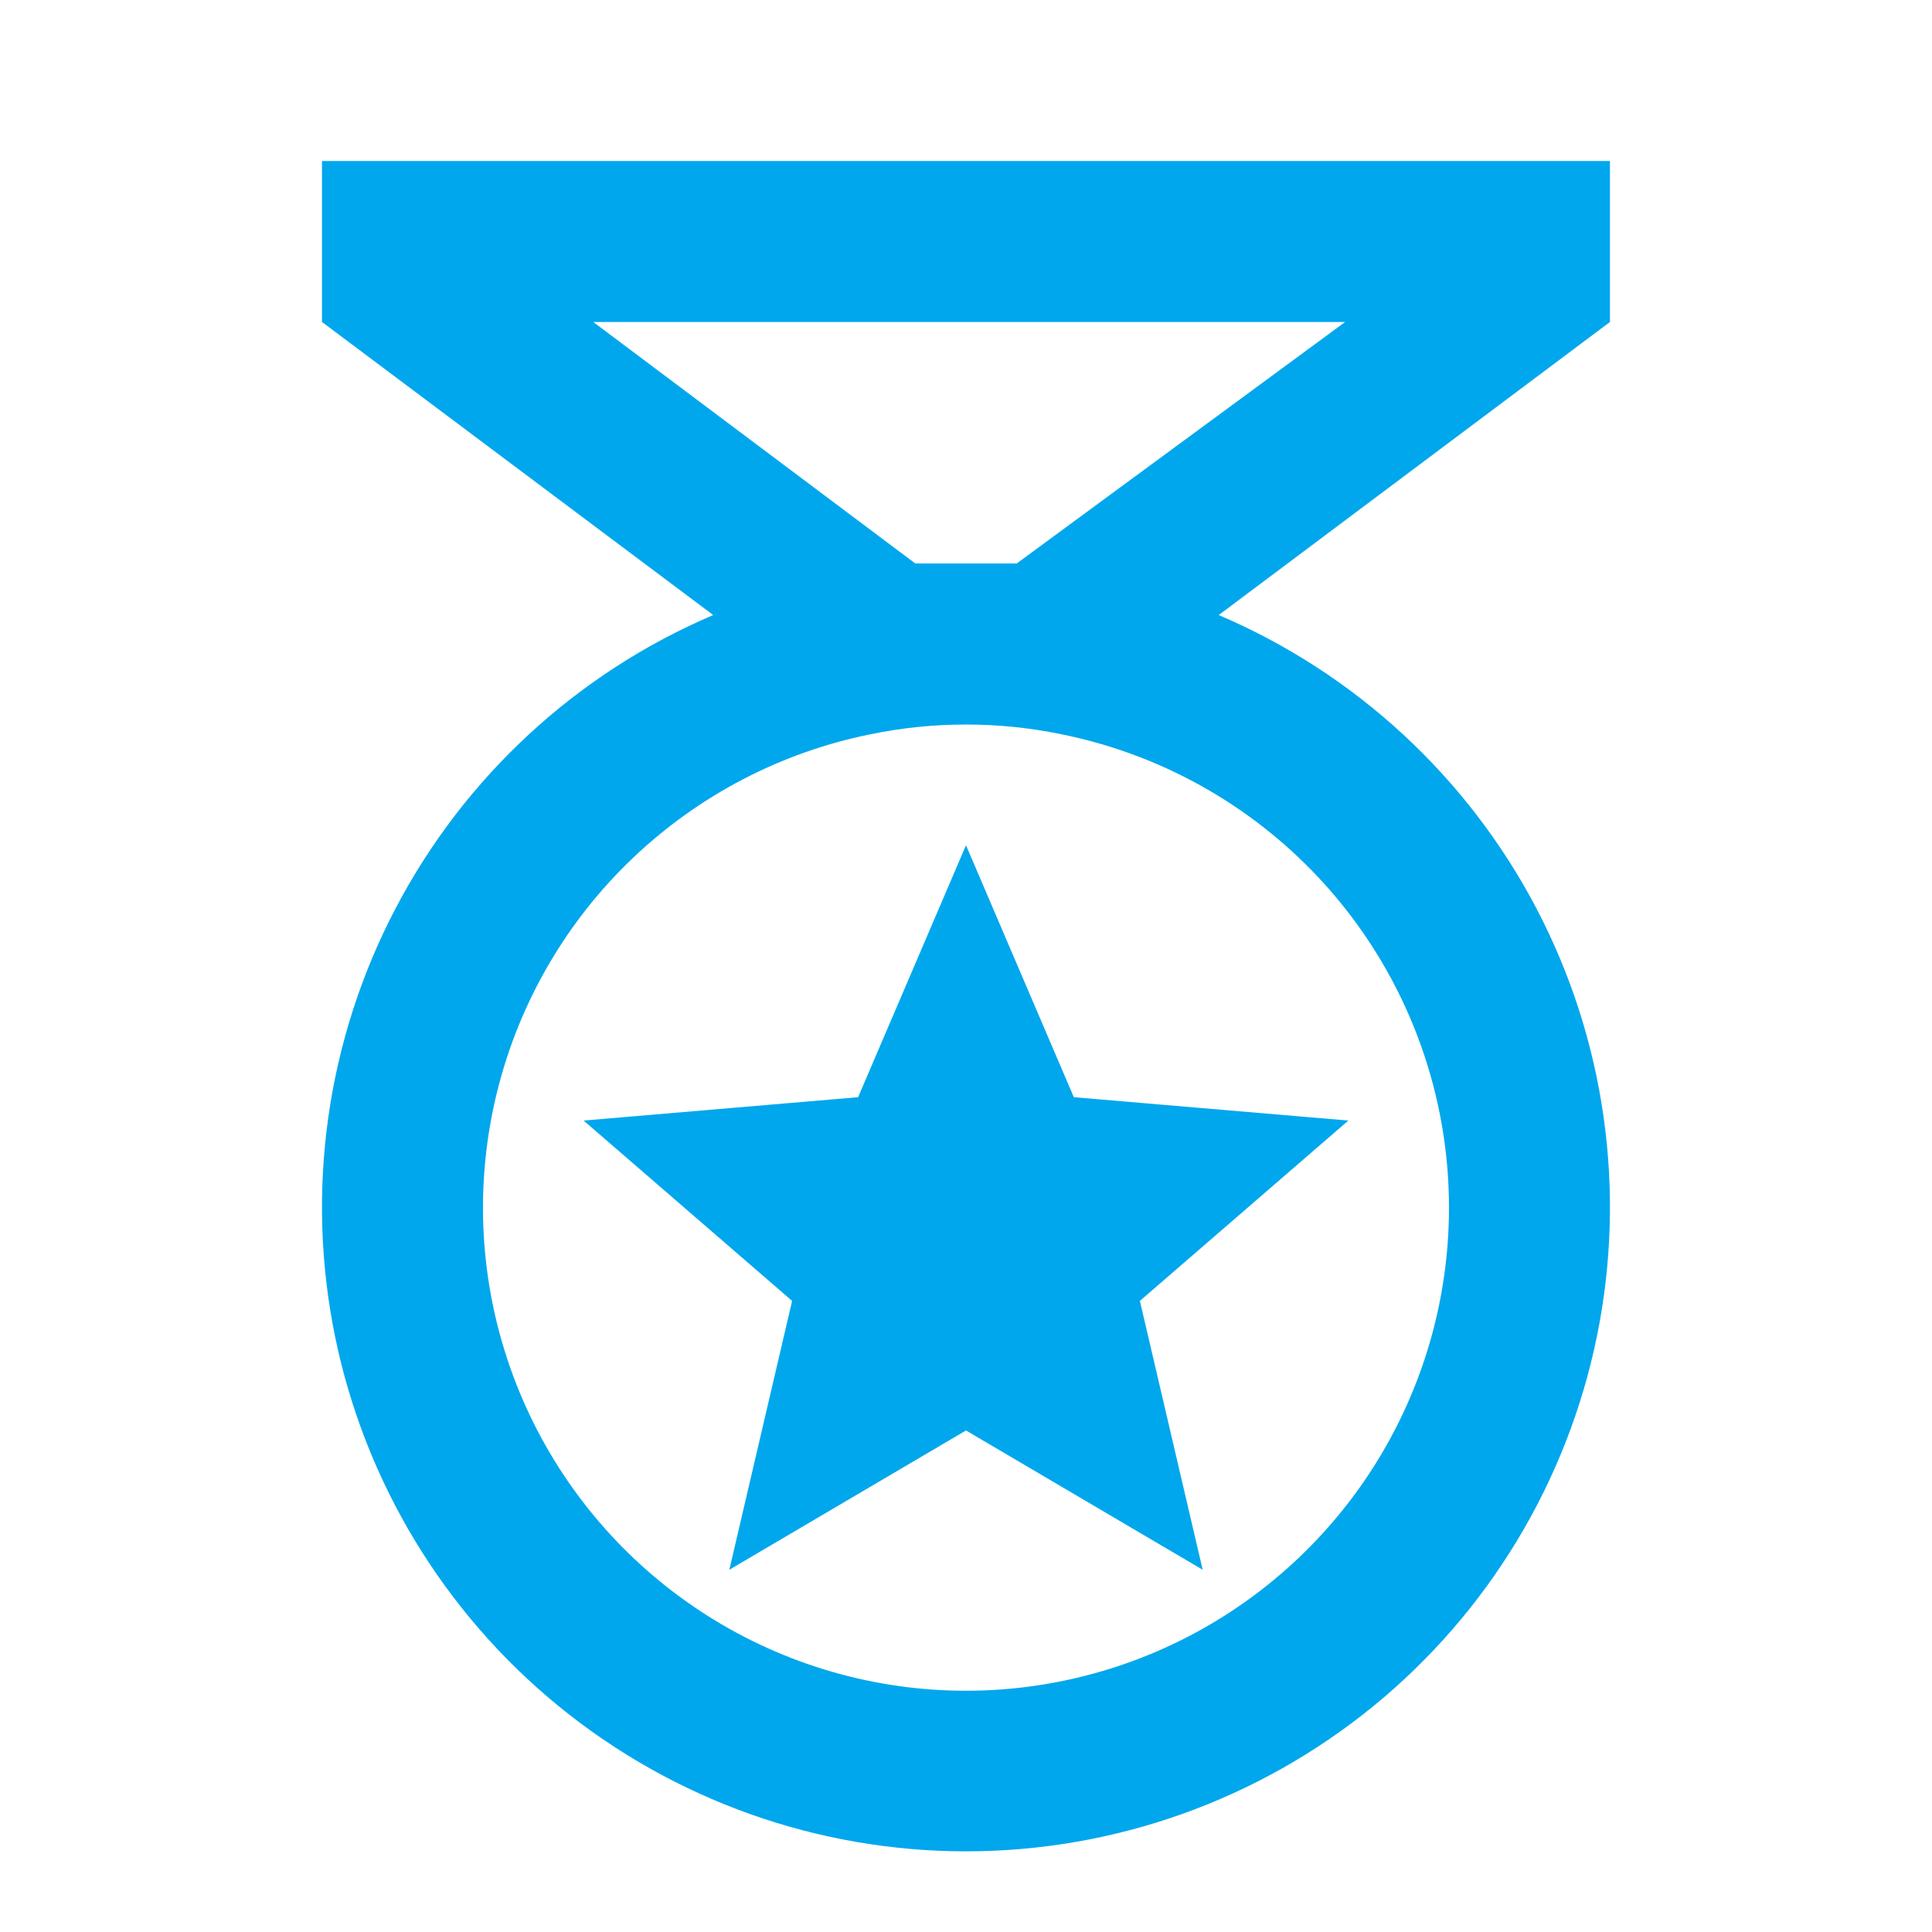 <svg width="32" height="32" viewBox="0 0 32 32" fill="none" xmlns="http://www.w3.org/2000/svg">
<path d="M19.92 26L16 23.693L12.08 26L13.12 21.547L9.666 18.56L14.213 18.173L16 14L17.786 18.173L22.333 18.56L18.88 21.547M26.666 2.667H5.333V5.333L11.813 10.187C9.552 11.152 7.694 12.867 6.553 15.044C5.411 17.221 5.057 19.726 5.549 22.134C6.042 24.542 7.351 26.707 9.255 28.261C11.159 29.815 13.542 30.664 16 30.664C18.458 30.664 20.84 29.815 22.745 28.261C24.649 26.707 25.958 24.542 26.45 22.134C26.942 19.726 26.588 17.221 25.447 15.044C24.305 12.867 22.447 11.152 20.186 10.187L26.666 5.333M24 20C24 21.515 23.571 22.999 22.761 24.28C21.951 25.56 20.795 26.584 19.426 27.233C18.056 27.882 16.531 28.129 15.027 27.945C13.524 27.76 12.103 27.153 10.931 26.193C9.759 25.233 8.883 23.96 8.406 22.522C7.929 21.084 7.871 19.54 8.237 18.07C8.603 16.6 9.379 15.264 10.475 14.218C11.571 13.172 12.941 12.458 14.426 12.16C15.464 11.947 16.535 11.947 17.573 12.16C19.385 12.524 21.015 13.503 22.187 14.932C23.358 16.361 23.999 18.152 24 20ZM16.84 9.333H15.16L9.826 5.333H22.28L16.84 9.333Z" fill="#00A7ED"/>
</svg>
